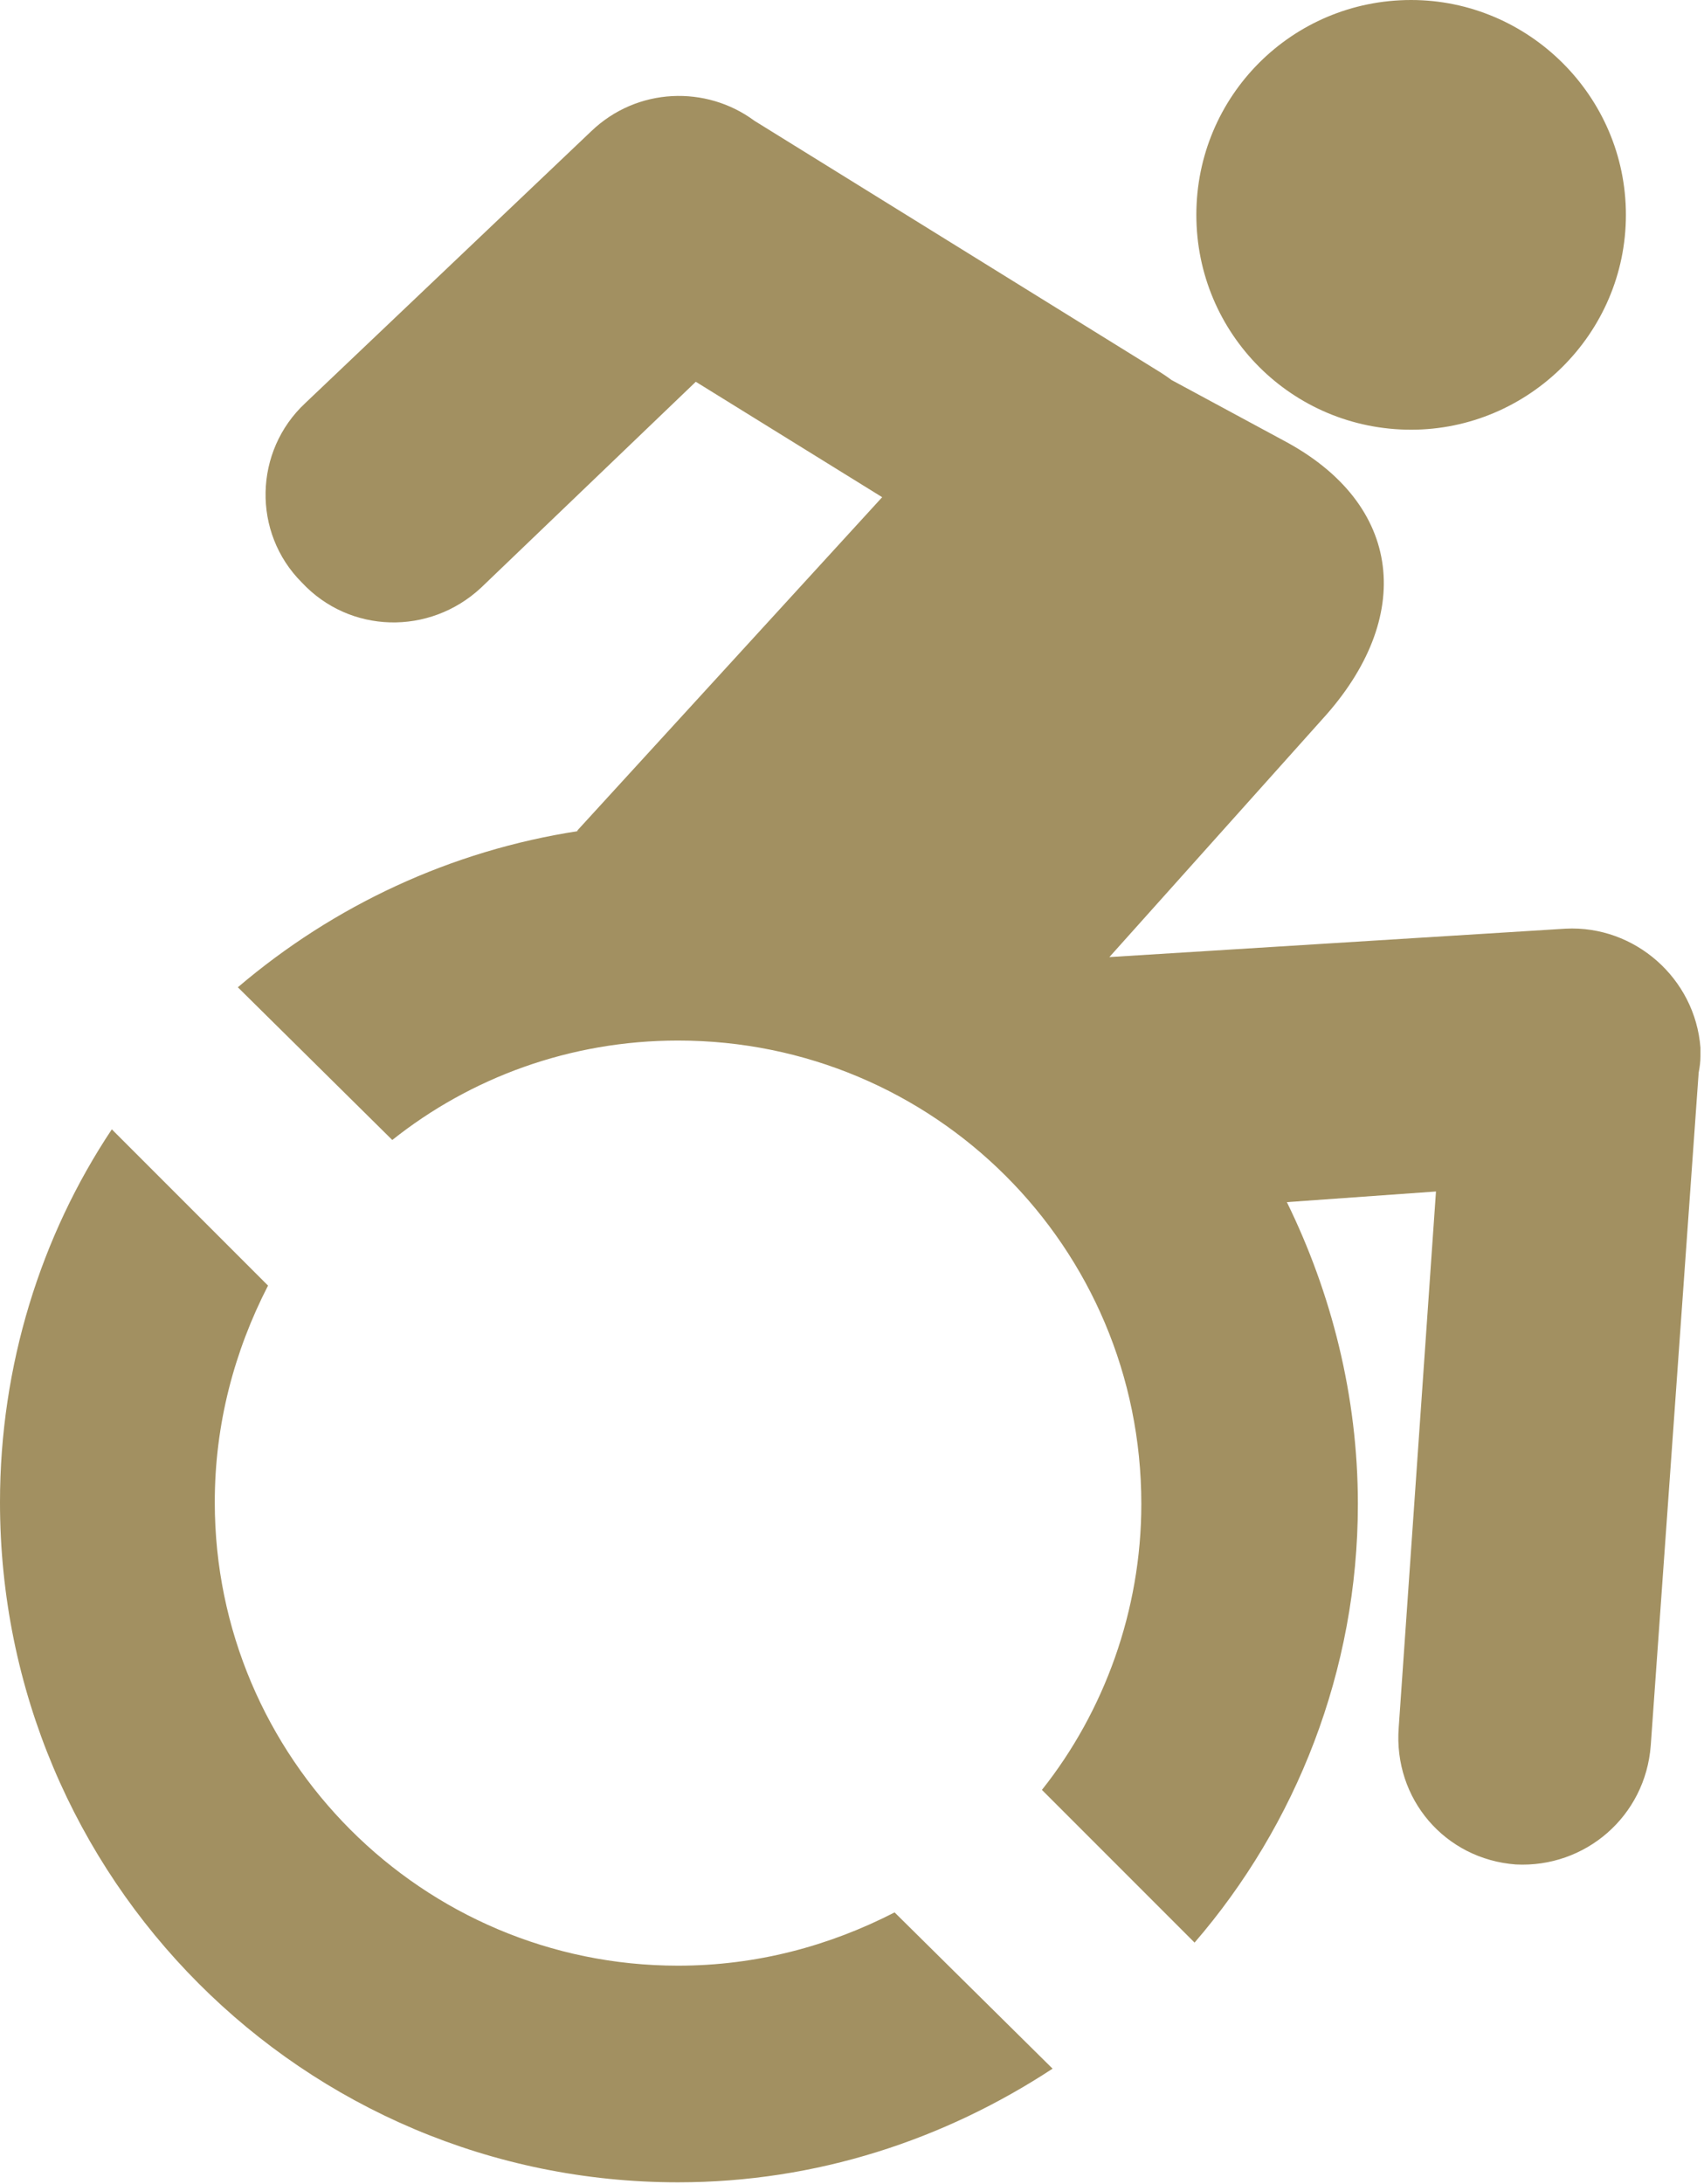 <svg version="1.2" xmlns="http://www.w3.org/2000/svg" viewBox="0 0 96 123" width="96" height="123"><style>.a{fill:#a29061}</style><path fill-rule="evenodd" class="a" d="m72.5 67.7c2.5 5.1 4 10.9 4 17 0 9.4-3.5 18.1-9.2 24.7l-8.6-8.6c3.5-4.4 5.6-10.1 5.6-16.1 0-14.5-11.7-26.1-26.1-26.1-6.1 0-11.7 2.1-16.1 5.6l-8.7-8.6c5.4-4.6 12-7.7 19.2-8.8h-0.1l17.2-18.8-10.5-6.5-12.1 11.6c-2.9 2.7-7.4 2.6-10.1-0.3-2.8-2.8-2.7-7.4 0.2-10.1l16.1-15.3c2.6-2.5 6.5-2.6 9.2-0.6l22.6 14q0.5 0.3 0.9 0.6l6.3 3.4c6.8 3.6 7.4 10 2.2 15.7l-12 13.4 25.7-1.6c3.9-0.2 7.3 2.8 7.6 6.7q0 0.3 0 0.5 0 0.4-0.1 0.9l-2.7 37.9c-0.3 4-3.7 6.9-7.6 6.7-4-0.3-6.9-3.7-6.6-7.7l2.1-30.2zm7-67.7c6.6 0 12.1 5.4 12.1 12.1 0 6.7-5.5 12.1-12.1 12.1-6.7 0-12.1-5.4-12.1-12.1 0-6.7 5.4-12.1 12.1-12.1zm-20.2 116.5c-6.1 4-13.3 6.4-21.1 6.4-21.1 0-38.2-17.1-38.2-38.3 0-7.7 2.3-15 6.3-21l8.8 8.8c-1.9 3.7-3 7.8-3 12.2 0 14.4 11.7 26.1 26.1 26.1 4.4 0 8.5-1.1 12.2-3z"/></svg>
